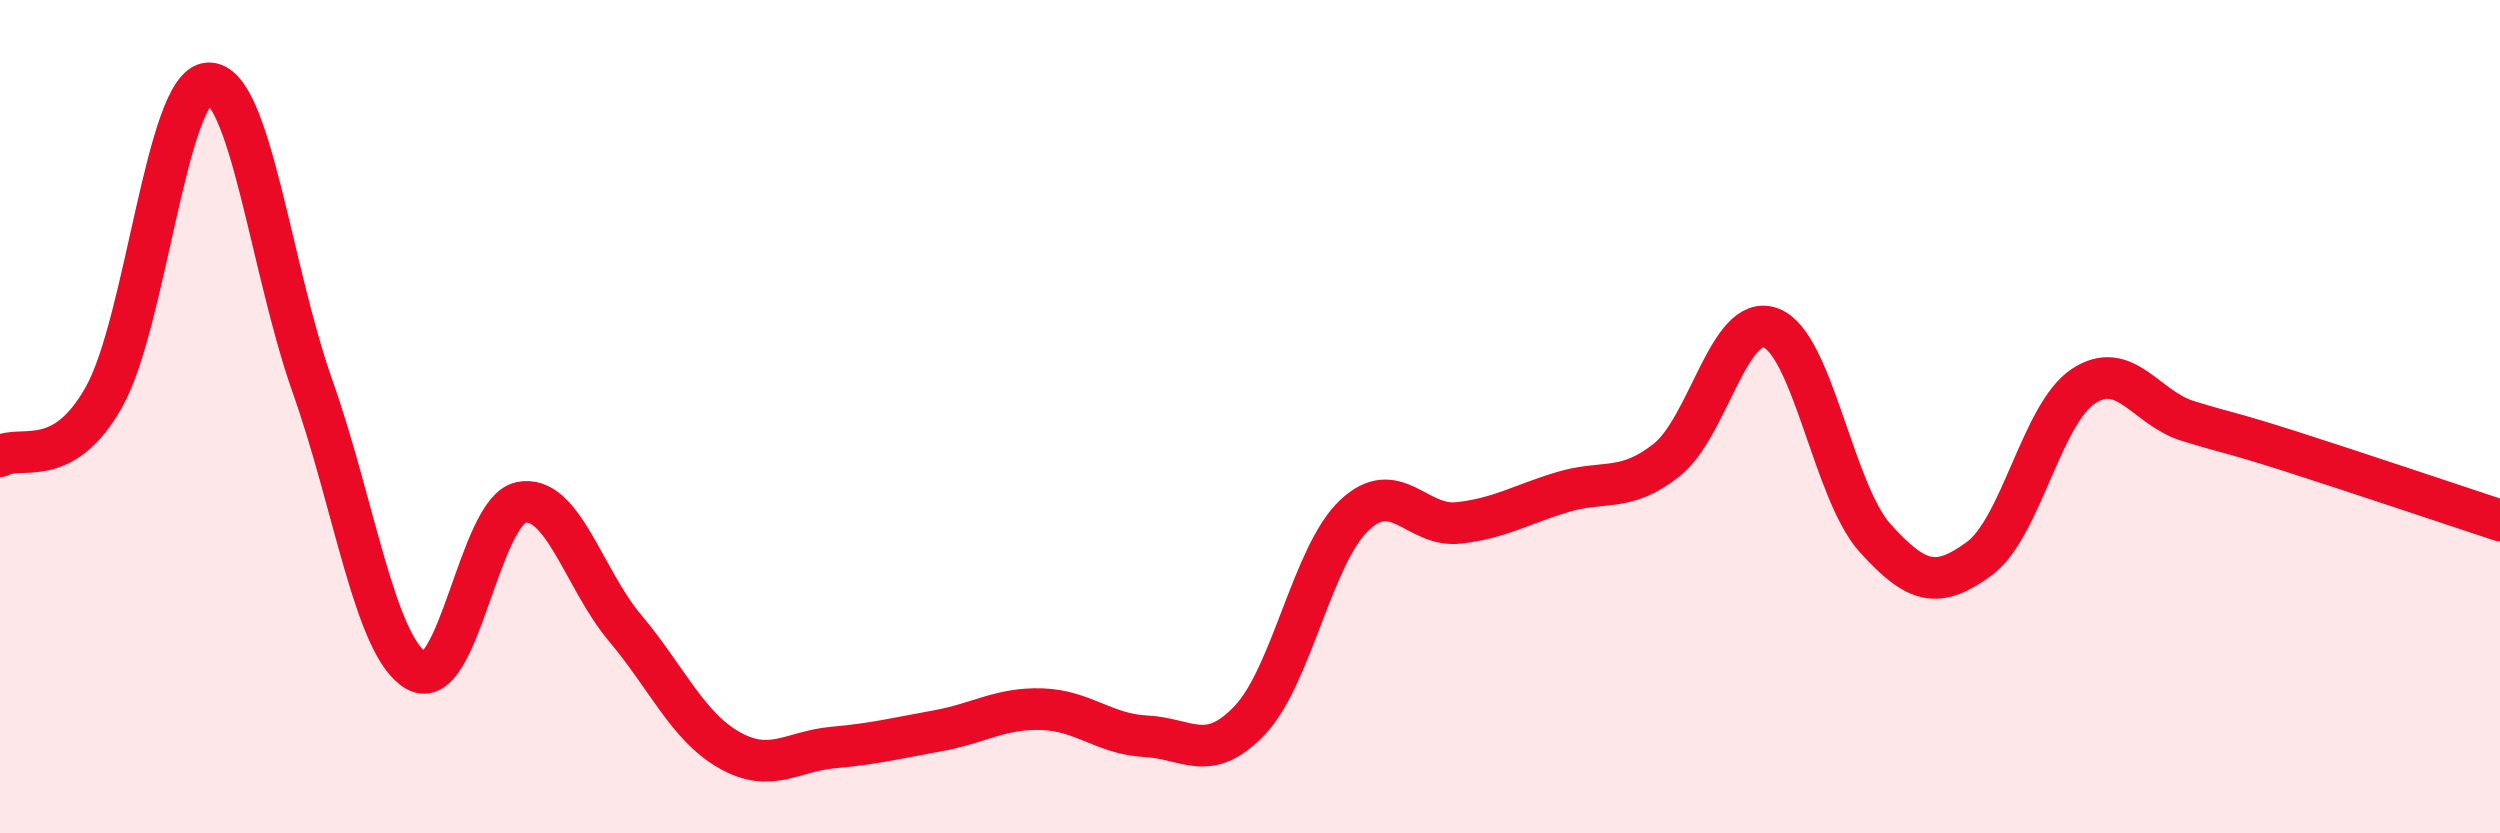 
    <svg width="60" height="20" viewBox="0 0 60 20" xmlns="http://www.w3.org/2000/svg">
      <path
        d="M 0,10.95 C 0.5,10.66 1.5,11.31 2.5,9.52 C 3.5,7.73 4,2.05 5,2 C 6,1.95 6.5,6.45 7.5,9.27 C 8.5,12.09 9,15.54 10,16.1 C 11,16.66 11.5,12.27 12.5,12.06 C 13.5,11.85 14,13.88 15,15.07 C 16,16.26 16.5,17.43 17.5,18 C 18.5,18.57 19,18.03 20,17.94 C 21,17.85 21.5,17.72 22.5,17.54 C 23.5,17.36 24,16.99 25,17.02 C 26,17.05 26.5,17.62 27.5,17.67 C 28.5,17.72 29,18.34 30,17.28 C 31,16.22 31.5,13.32 32.5,12.37 C 33.5,11.42 34,12.66 35,12.55 C 36,12.44 36.5,12.11 37.5,11.81 C 38.5,11.51 39,11.83 40,11.04 C 41,10.25 41.5,7.5 42.5,7.87 C 43.5,8.24 44,11.8 45,12.91 C 46,14.02 46.5,14.14 47.5,13.41 C 48.5,12.68 49,9.93 50,9.27 C 51,8.61 51.5,9.79 52.5,10.1 C 53.5,10.41 53.5,10.36 55,10.84 C 56.5,11.32 59,12.16 60,12.49L60 20L0 20Z"
        fill="#EB0A25"
        opacity="0.1"
        stroke-linecap="round"
        stroke-linejoin="round"
      />
      <path
        d="M 0,10.95 C 0.5,10.66 1.5,11.31 2.5,9.52 C 3.5,7.73 4,2.05 5,2 C 6,1.95 6.5,6.45 7.5,9.27 C 8.5,12.09 9,15.54 10,16.1 C 11,16.66 11.5,12.27 12.5,12.06 C 13.5,11.85 14,13.88 15,15.07 C 16,16.26 16.5,17.43 17.5,18 C 18.5,18.57 19,18.03 20,17.94 C 21,17.85 21.5,17.72 22.5,17.54 C 23.5,17.36 24,16.99 25,17.02 C 26,17.05 26.5,17.62 27.5,17.67 C 28.5,17.72 29,18.34 30,17.28 C 31,16.22 31.5,13.32 32.5,12.37 C 33.5,11.42 34,12.66 35,12.55 C 36,12.44 36.5,12.11 37.5,11.81 C 38.5,11.51 39,11.83 40,11.04 C 41,10.25 41.5,7.5 42.5,7.87 C 43.5,8.24 44,11.8 45,12.91 C 46,14.02 46.5,14.14 47.5,13.41 C 48.5,12.68 49,9.93 50,9.27 C 51,8.61 51.5,9.79 52.5,10.1 C 53.5,10.41 53.5,10.36 55,10.84 C 56.5,11.32 59,12.16 60,12.49"
        stroke="#EB0A25"
        stroke-width="1"
        fill="none"
        stroke-linecap="round"
        stroke-linejoin="round"
      />
    </svg>
  